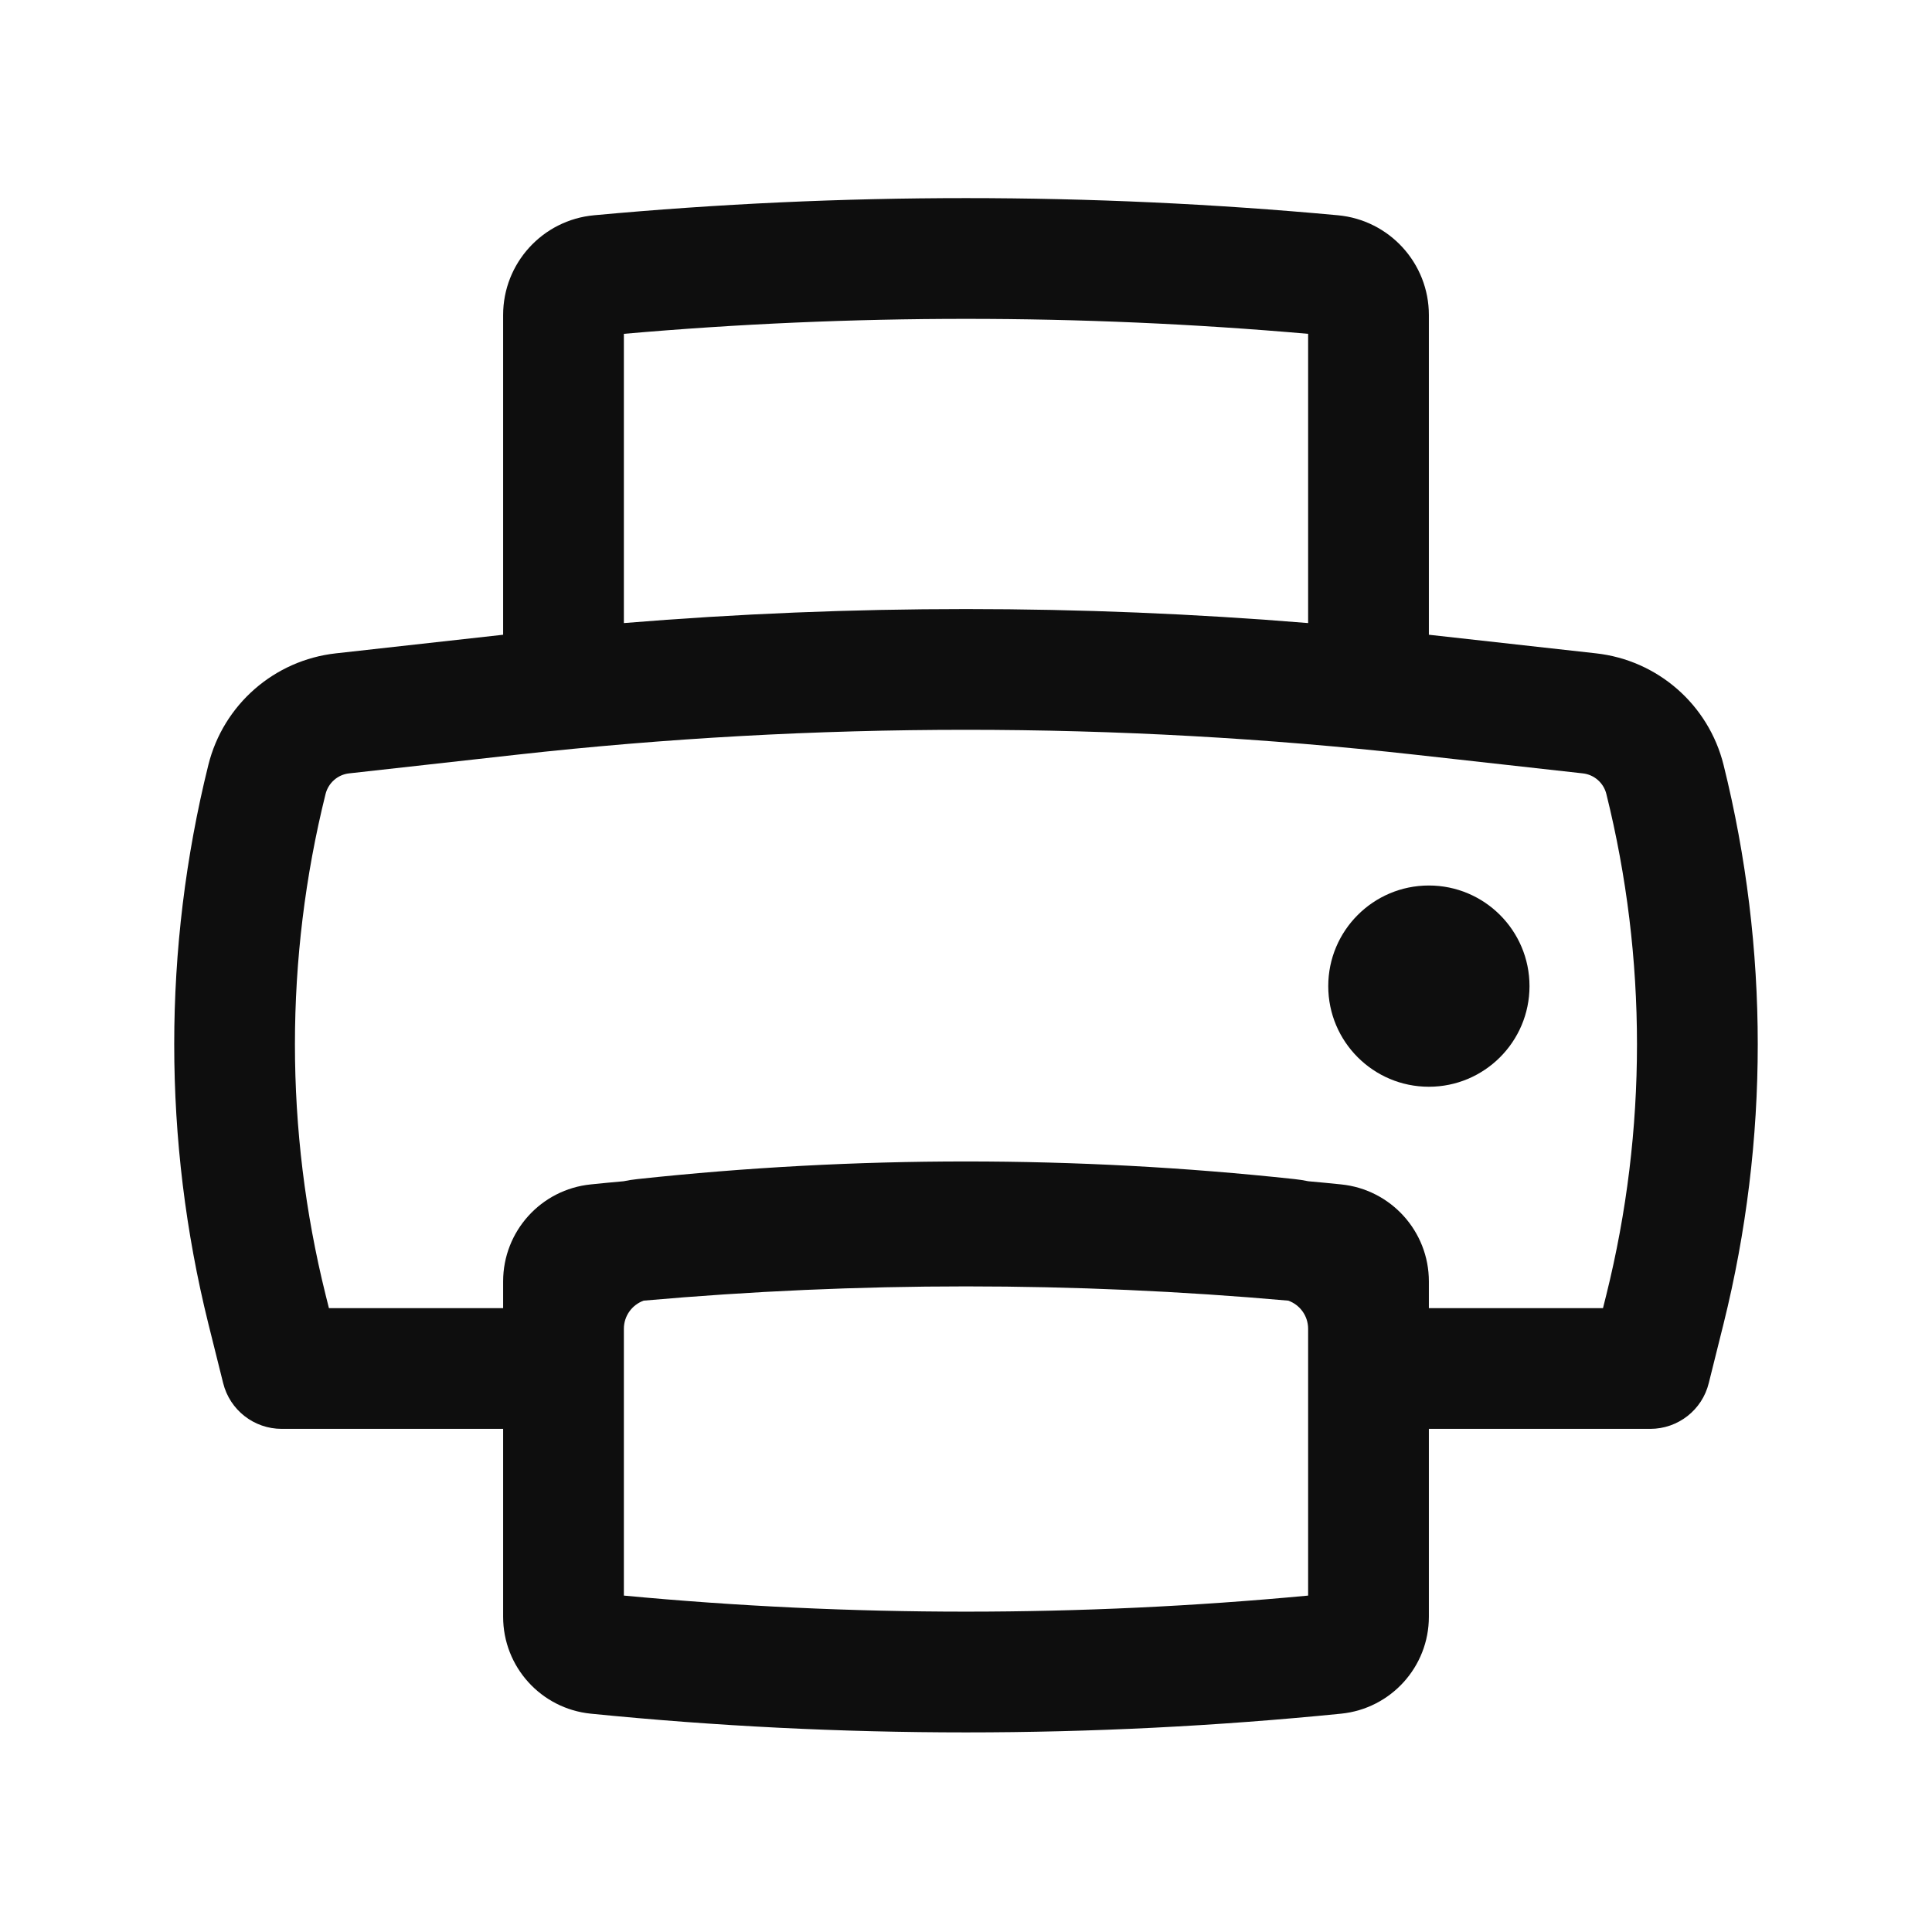 <svg width="24" height="24" viewBox="0 0 24 24" fill="none" xmlns="http://www.w3.org/2000/svg">
<path d="M17.75 11C17.06 11 16.5 11.56 16.5 12.25C16.5 12.94 17.06 13.5 17.75 13.5C18.44 13.5 19 12.94 19 12.25C19 11.56 18.44 11 17.75 11Z" fill="#0E0E0E"/>
<path fill-rule="evenodd" clip-rule="evenodd" d="M4.173 8.116L6.25 7.885V3.913C6.25 3.27 6.74 2.733 7.38 2.674C10.453 2.39 13.546 2.39 16.619 2.674C17.259 2.733 17.75 3.27 17.75 3.913V7.885L19.826 8.116C20.593 8.201 21.225 8.754 21.411 9.503C21.977 11.782 21.977 14.164 21.411 16.443L21.227 17.181C21.145 17.516 20.844 17.75 20.5 17.75H17.75V20.084C17.75 20.706 17.278 21.226 16.659 21.288C13.561 21.598 10.439 21.598 7.34 21.288C6.721 21.226 6.25 20.706 6.25 20.084V17.75H3.5C3.155 17.75 2.855 17.516 2.772 17.181L2.588 16.443C2.023 14.164 2.023 11.782 2.588 9.503C2.774 8.754 3.406 8.201 4.173 8.116ZM16.25 7.74C13.421 7.508 10.578 7.508 7.75 7.74V4.147C10.578 3.899 13.422 3.899 16.25 4.147V7.74ZM16.25 16.502C16.248 16.344 16.147 16.208 16.003 16.157C13.339 15.921 10.66 15.921 7.996 16.157C7.851 16.209 7.75 16.347 7.75 16.506V17L7.75 17.007V19.821C10.577 20.087 13.422 20.087 16.25 19.821V16.502ZM19.913 16.25H17.75V15.918C17.75 15.296 17.278 14.775 16.659 14.713C16.524 14.699 16.388 14.686 16.253 14.674C16.196 14.662 16.138 14.653 16.08 14.647C13.367 14.355 10.632 14.355 7.919 14.647C7.861 14.653 7.803 14.662 7.746 14.674C7.611 14.686 7.475 14.699 7.34 14.713C6.721 14.775 6.25 15.296 6.25 15.918V16.25H4.086L4.044 16.082C3.537 14.04 3.537 11.906 4.044 9.864C4.079 9.725 4.196 9.622 4.338 9.607L6.421 9.375C10.129 8.963 13.871 8.963 17.578 9.375L19.661 9.607C19.803 9.622 19.921 9.725 19.955 9.864C20.462 11.906 20.462 14.04 19.955 16.082L19.913 16.25Z" fill="#0E0E0E"/>
</svg>
